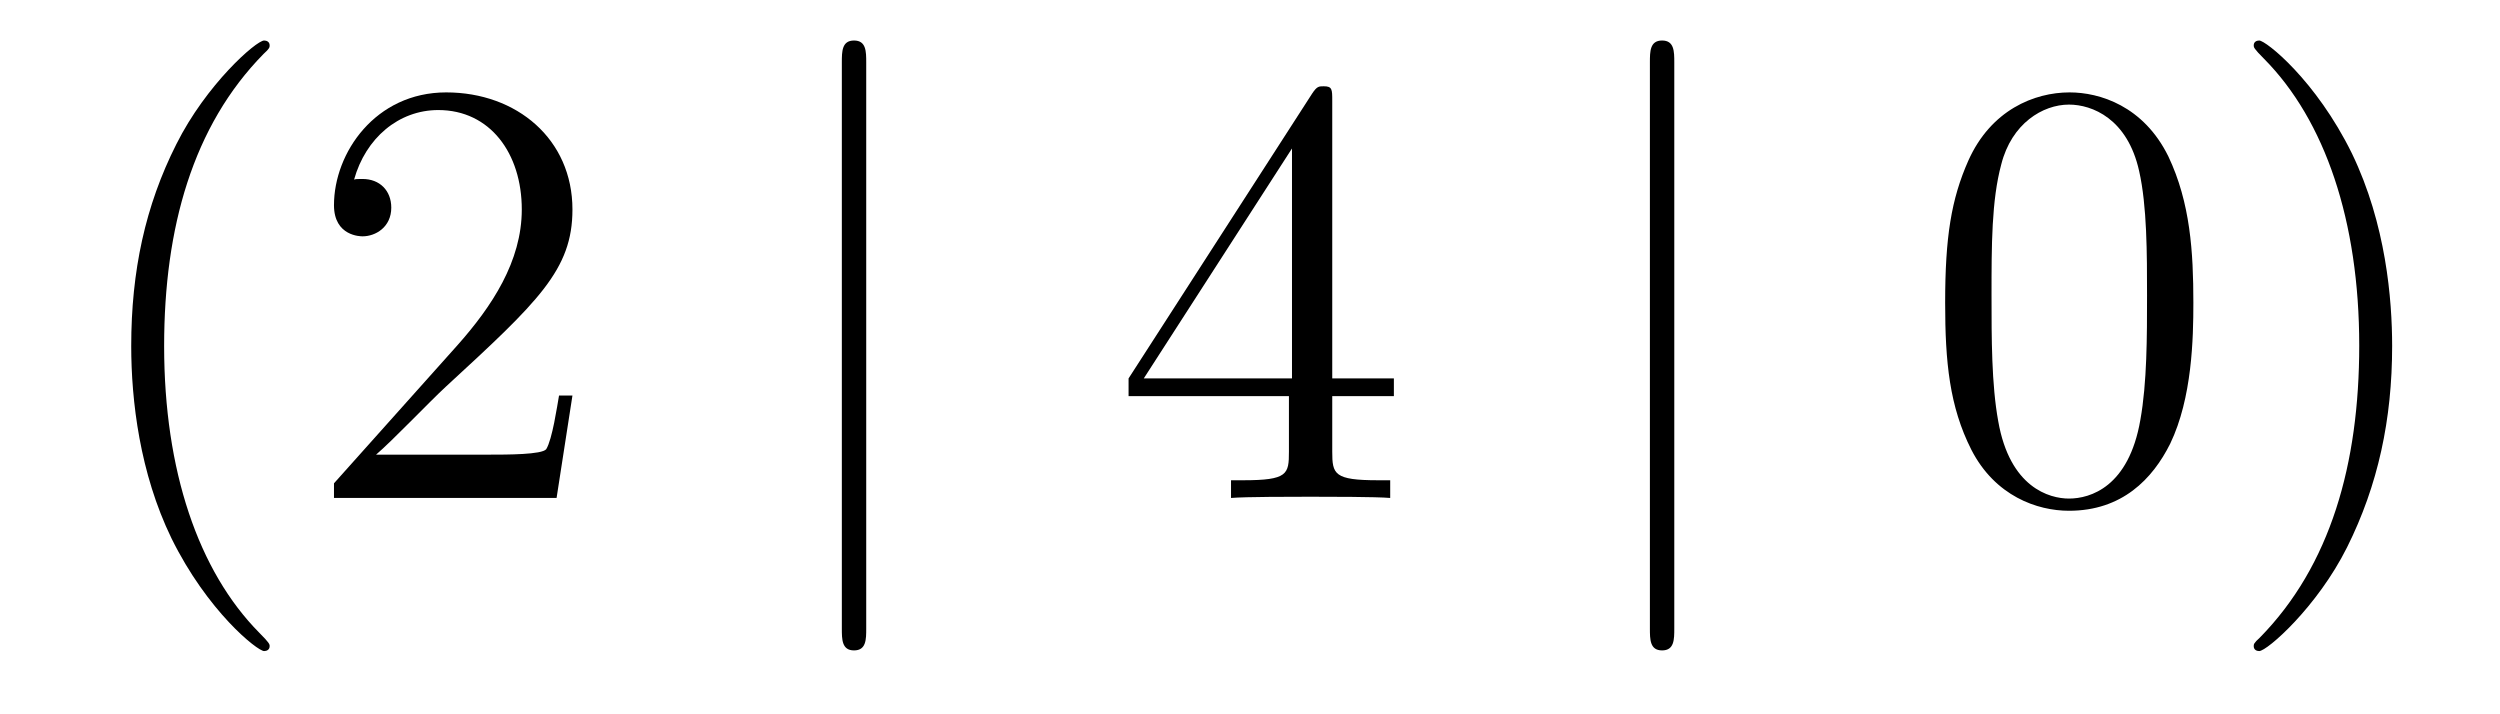 <?xml version='1.0'?>
<!-- This file was generated by dvisvgm 1.14.1 -->
<svg height='14pt' version='1.1' viewBox='0 -14 49 14' width='49pt' xmlns='http://www.w3.org/2000/svg' xmlns:xlink='http://www.w3.org/1999/xlink'>
<g id='page1'>
<g transform='matrix(1 0 0 1 -127 650)'>
<path d='M132.285 -651.335C132.285 -651.371 132.285 -651.395 132.082 -651.598C130.887 -652.806 130.217 -654.778 130.217 -657.217C130.217 -659.536 130.779 -661.532 132.166 -662.943C132.285 -663.05 132.285 -663.074 132.285 -663.11C132.285 -663.182 132.225 -663.206 132.177 -663.206C132.022 -663.206 131.042 -662.345 130.456 -661.173C129.847 -659.966 129.572 -658.687 129.572 -657.217C129.572 -656.152 129.739 -654.73 130.36 -653.451C131.066 -652.017 132.046 -651.239 132.177 -651.239C132.225 -651.239 132.285 -651.263 132.285 -651.335ZM138.22 -656.248H137.957C137.921 -656.045 137.825 -655.387 137.706 -655.196C137.622 -655.089 136.941 -655.089 136.582 -655.089H134.371C134.693 -655.364 135.422 -656.129 135.733 -656.416C137.55 -658.089 138.22 -658.711 138.22 -659.894C138.22 -661.269 137.132 -662.189 135.745 -662.189C134.359 -662.189 133.546 -661.006 133.546 -659.978C133.546 -659.368 134.072 -659.368 134.107 -659.368C134.359 -659.368 134.669 -659.547 134.669 -659.93C134.669 -660.265 134.442 -660.492 134.107 -660.492C134 -660.492 133.976 -660.492 133.94 -660.48C134.167 -661.293 134.813 -661.843 135.59 -661.843C136.606 -661.843 137.227 -660.994 137.227 -659.894C137.227 -658.878 136.642 -657.993 135.961 -657.228L133.546 -654.527V-654.24H137.909L138.22 -656.248Z' fill-rule='evenodd'/>
<path d='M143.978 -662.775C143.978 -662.99 143.978 -663.206 143.739 -663.206C143.5 -663.206 143.5 -662.99 143.5 -662.775V-651.682C143.5 -651.467 143.5 -651.252 143.739 -651.252C143.978 -651.252 143.978 -651.467 143.978 -651.682V-662.775Z' fill-rule='evenodd'/>
<path d='M153.112 -662.022C153.112 -662.249 153.112 -662.309 152.945 -662.309C152.849 -662.309 152.813 -662.309 152.718 -662.166L149.12 -656.583V-656.236H152.263V-655.148C152.263 -654.706 152.24 -654.587 151.367 -654.587H151.128V-654.24C151.403 -654.264 152.347 -654.264 152.682 -654.264C153.017 -654.264 153.973 -654.264 154.248 -654.24V-654.587H154.009C153.148 -654.587 153.112 -654.706 153.112 -655.148V-656.236H154.32V-656.583H153.112V-662.022ZM152.323 -661.09V-656.583H149.418L152.323 -661.09Z' fill-rule='evenodd'/>
<path d='M159.816 -662.775C159.816 -662.99 159.816 -663.206 159.577 -663.206C159.338 -663.206 159.338 -662.99 159.338 -662.775V-651.682C159.338 -651.467 159.338 -651.252 159.577 -651.252C159.816 -651.252 159.816 -651.467 159.816 -651.682V-662.775Z' fill-rule='evenodd'/>
<path d='M169.99 -658.065C169.99 -659.058 169.931 -660.026 169.5 -660.934C169.011 -661.927 168.15 -662.189 167.564 -662.189C166.87 -662.189 166.022 -661.843 165.579 -660.851C165.245 -660.097 165.125 -659.356 165.125 -658.065C165.125 -656.906 165.209 -656.033 165.639 -655.184C166.105 -654.276 166.93 -653.989 167.552 -653.989C168.592 -653.989 169.19 -654.611 169.536 -655.304C169.967 -656.2 169.99 -657.372 169.99 -658.065ZM167.552 -654.228C167.169 -654.228 166.392 -654.443 166.165 -655.746C166.034 -656.463 166.034 -657.372 166.034 -658.209C166.034 -659.189 166.034 -660.073 166.225 -660.779C166.428 -661.58 167.038 -661.95 167.552 -661.95C168.006 -661.95 168.699 -661.675 168.927 -660.648C169.082 -659.966 169.082 -659.022 169.082 -658.209C169.082 -657.408 169.082 -656.499 168.951 -655.77C168.724 -654.455 167.97 -654.228 167.552 -654.228ZM173.886 -657.217C173.886 -658.125 173.767 -659.607 173.097 -660.994C172.392 -662.428 171.412 -663.206 171.28 -663.206C171.232 -663.206 171.173 -663.182 171.173 -663.11C171.173 -663.074 171.173 -663.05 171.376 -662.847C172.571 -661.64 173.241 -659.667 173.241 -657.228C173.241 -654.909 172.679 -652.913 171.292 -651.502C171.173 -651.395 171.173 -651.371 171.173 -651.335C171.173 -651.263 171.232 -651.239 171.28 -651.239C171.435 -651.239 172.416 -652.1 173.002 -653.272C173.611 -654.491 173.886 -655.782 173.886 -657.217Z' fill-rule='evenodd'/>
</g>
</g>
</svg>
